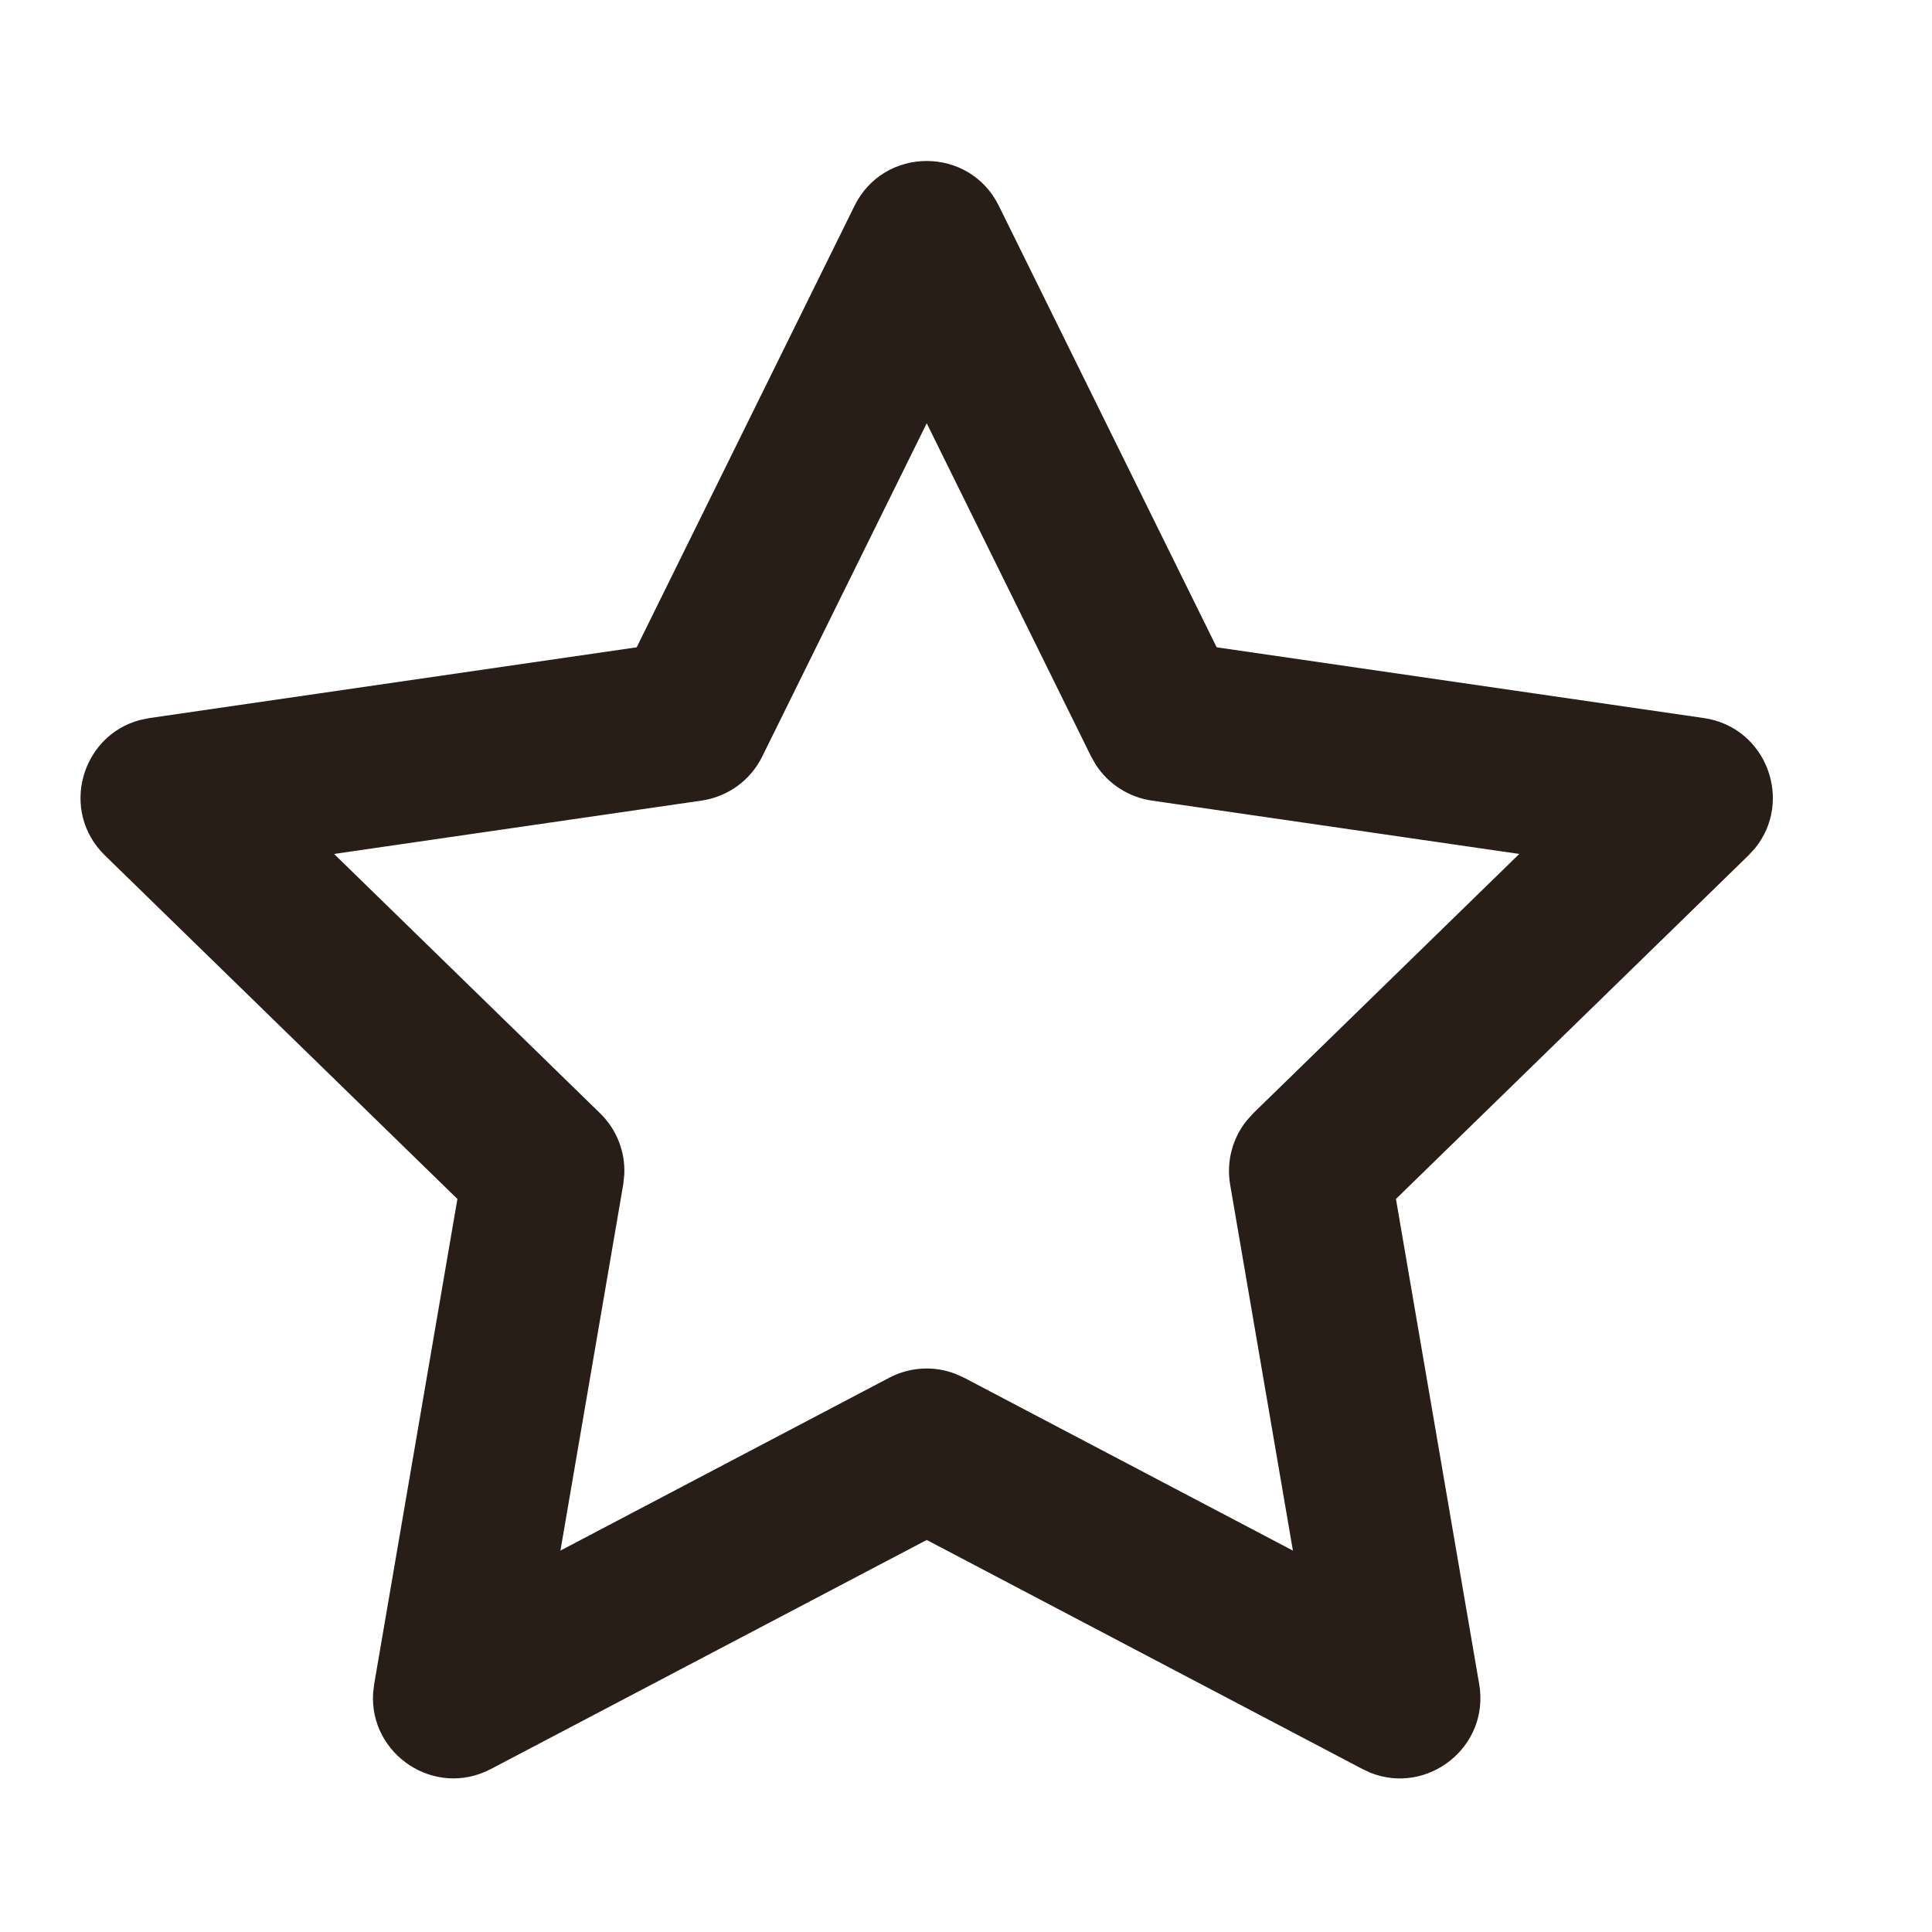<svg width="24" height="24" viewBox="0 0 24 24" fill="none" xmlns="http://www.w3.org/2000/svg">
<g id="Filled=False">
<path id="Star" fill-rule="evenodd" clip-rule="evenodd" d="M7.909 8.041L1.857 8.92L1.744 8.943C1.008 9.134 0.738 10.075 1.303 10.626L5.682 14.894L4.648 20.921L4.635 21.031C4.586 21.793 5.399 22.343 6.099 21.975L11.512 19.13L16.924 21.975L17.025 22.022C17.734 22.304 18.509 21.701 18.375 20.921L17.341 14.894L21.72 10.626L21.799 10.54C22.281 9.953 21.947 9.034 21.166 8.92L15.114 8.041L12.408 2.557C12.042 1.814 10.982 1.814 10.615 2.557L7.909 8.041ZM11.512 5.258L13.554 9.397L13.615 9.504C13.771 9.741 14.022 9.903 14.307 9.945L18.873 10.608L15.569 13.829L15.487 13.92C15.309 14.141 15.233 14.43 15.281 14.714L16.061 19.262L11.977 17.115L11.865 17.065C11.6 16.964 11.301 16.981 11.046 17.115L6.962 19.262L7.742 14.714L7.755 14.592C7.769 14.309 7.661 14.03 7.454 13.829L4.15 10.608L8.717 9.945C9.042 9.897 9.324 9.693 9.469 9.397L11.512 5.258Z" fill="#291D18"/>
</g>
</svg>
